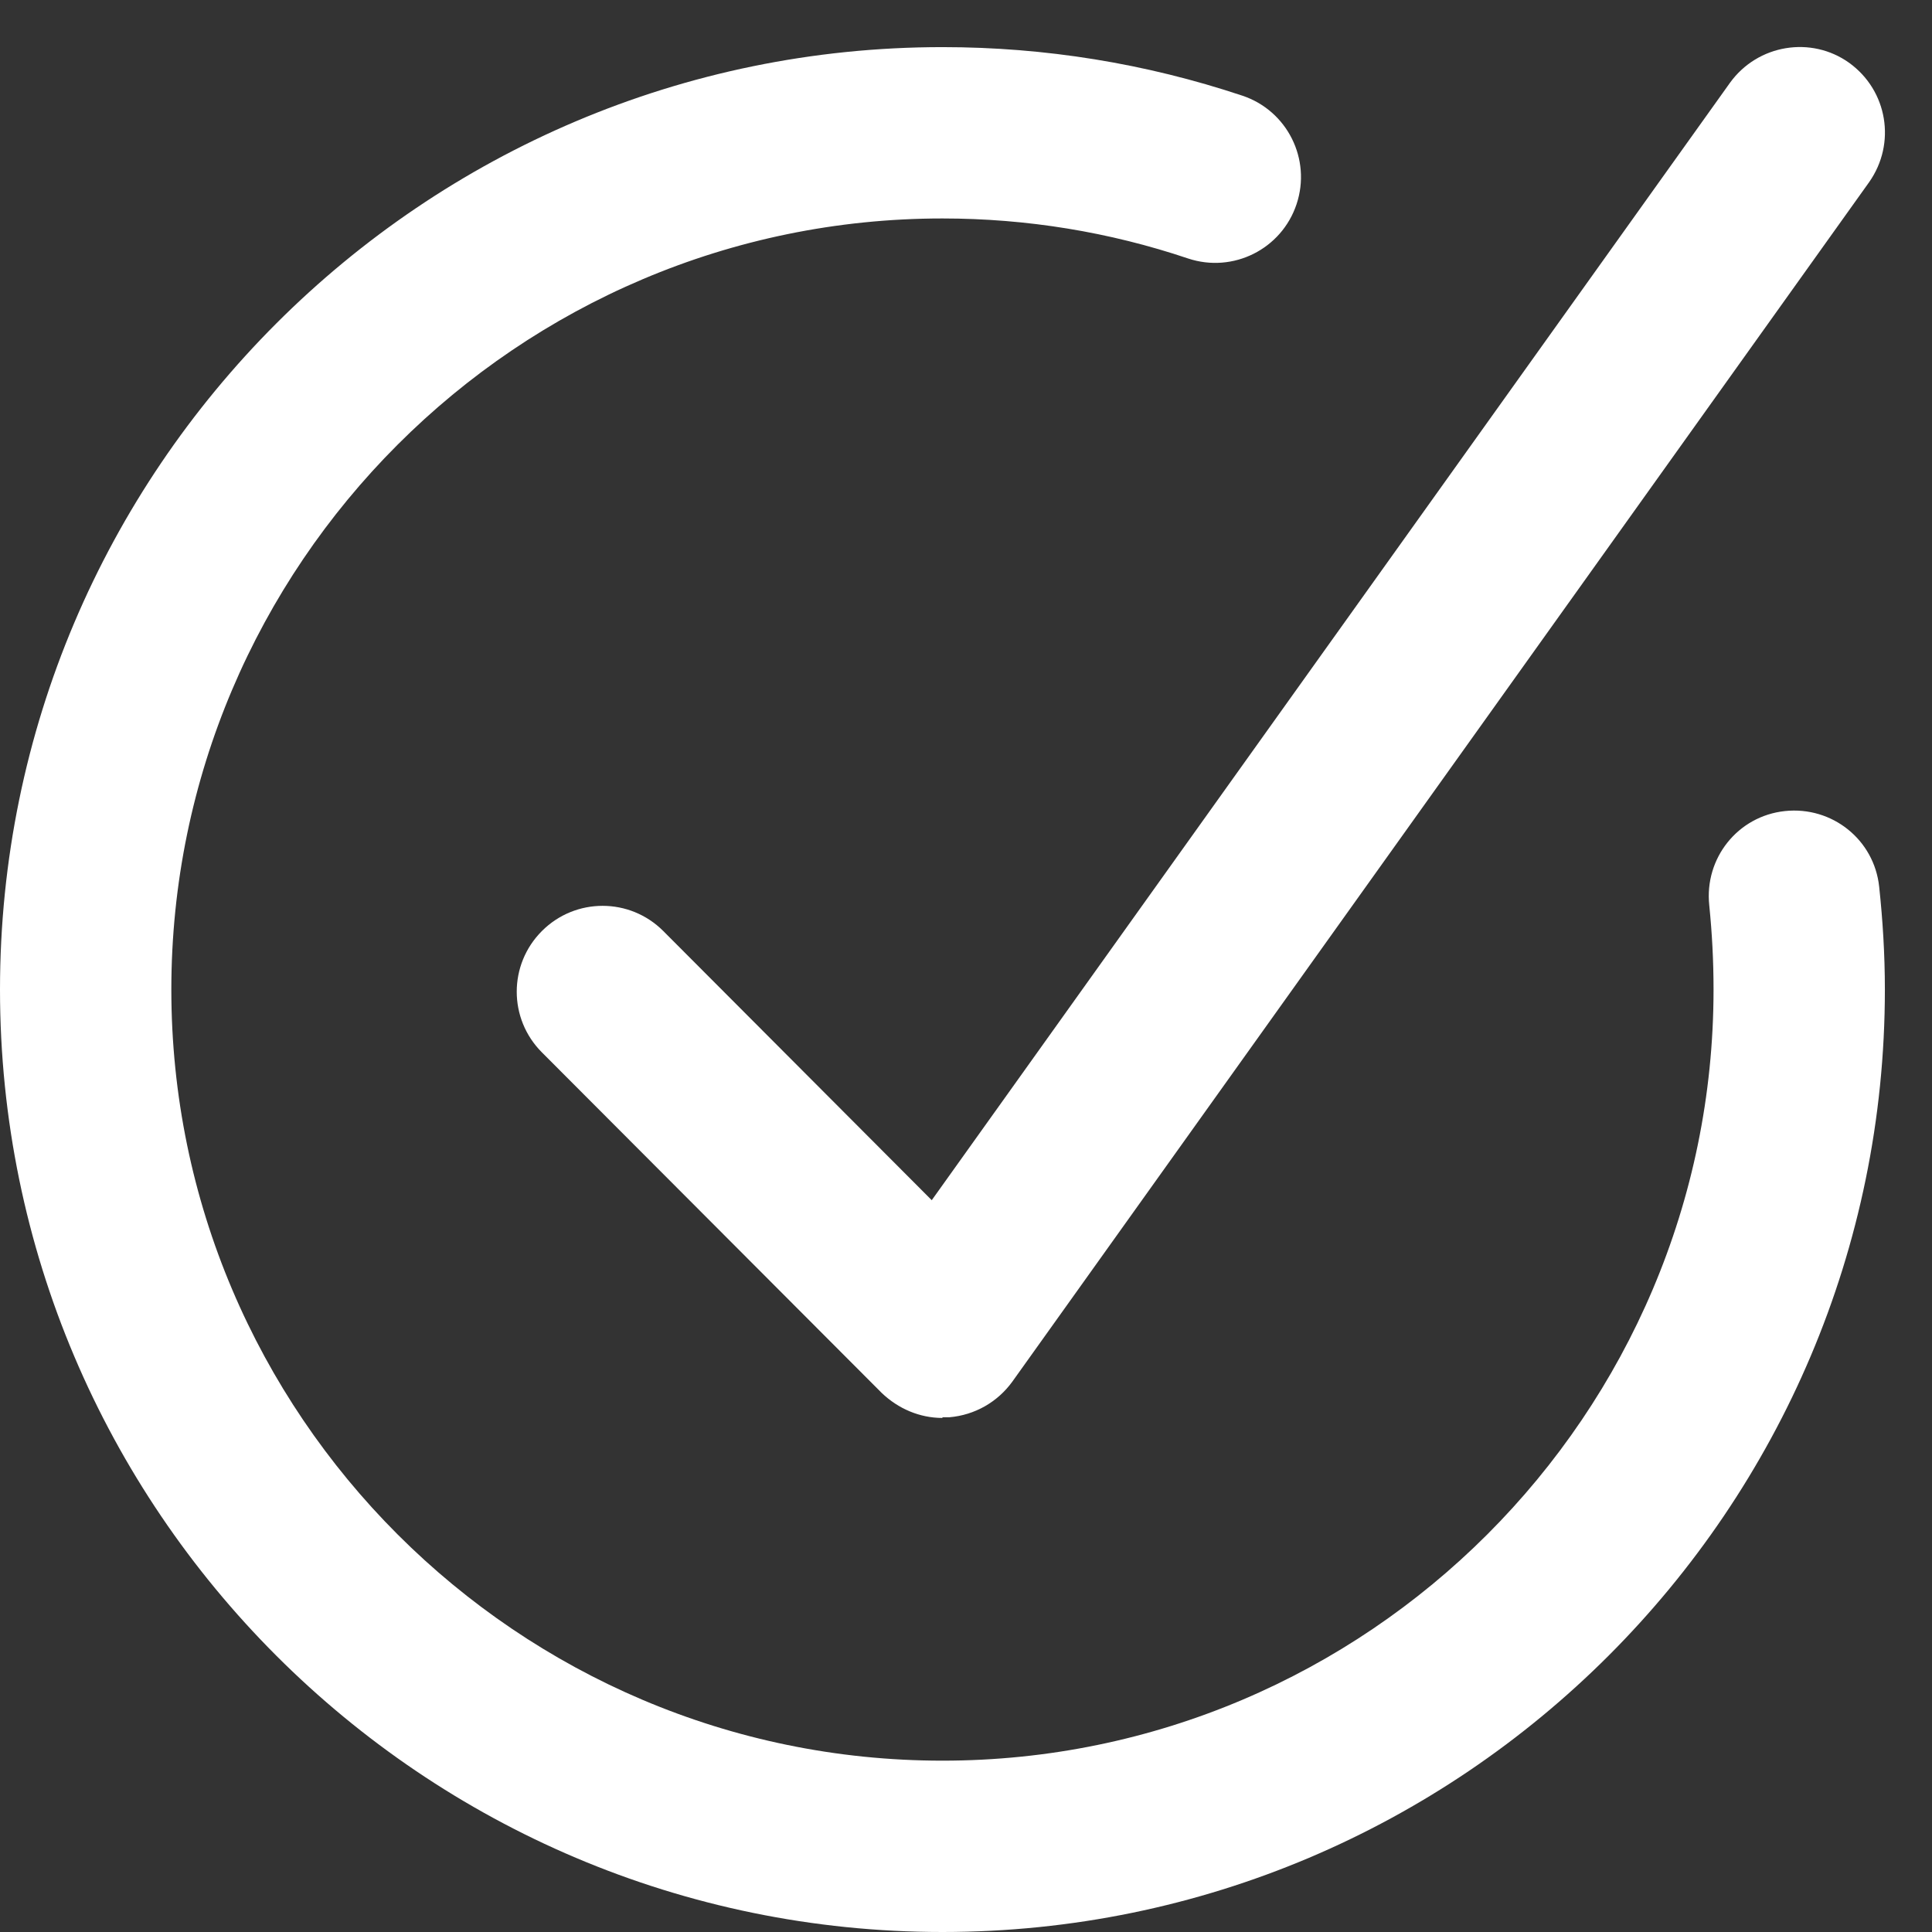 <svg width="41" height="41" viewBox="0 0 41 41" fill="none" xmlns="http://www.w3.org/2000/svg">
<rect x="0" y="0" width="41" height="41" fill="#333333" stroke="none"/>
<path d="M20 41C8.97 41 0 32.03 0 21C0 9.97 8.97 1 20 1C22.182 1 24.318 1.348 26.364 2.03C27.318 2.348 27.833 3.379 27.515 4.333C27.197 5.288 26.167 5.803 25.212 5.485C23.546 4.924 21.788 4.636 20 4.636C10.985 4.636 3.636 11.985 3.636 21C3.636 30.015 10.985 37.364 20 37.364C29.015 37.364 36.364 30.015 36.364 21C36.364 20.394 36.333 19.803 36.273 19.212C36.167 18.212 36.879 17.318 37.879 17.212C38.879 17.106 39.773 17.818 39.879 18.818C39.955 19.53 40 20.258 40 21C40 32.03 31.03 41 20 41Z" fill="white"/>
<path d="M20 30.091C19.515 30.091 19.061 29.894 18.712 29.561L11.5 22.333C10.788 21.621 10.788 20.47 11.5 19.758C12.212 19.045 13.364 19.045 14.076 19.758L19.773 25.47L36.712 1.758C37.303 0.939 38.439 0.758 39.242 1.333C40.06 1.924 40.242 3.045 39.667 3.864L21.485 29.318C21.167 29.758 20.682 30.03 20.151 30.076C20.106 30.076 20.045 30.076 20 30.076V30.091Z" fill="white"/>
</svg>
